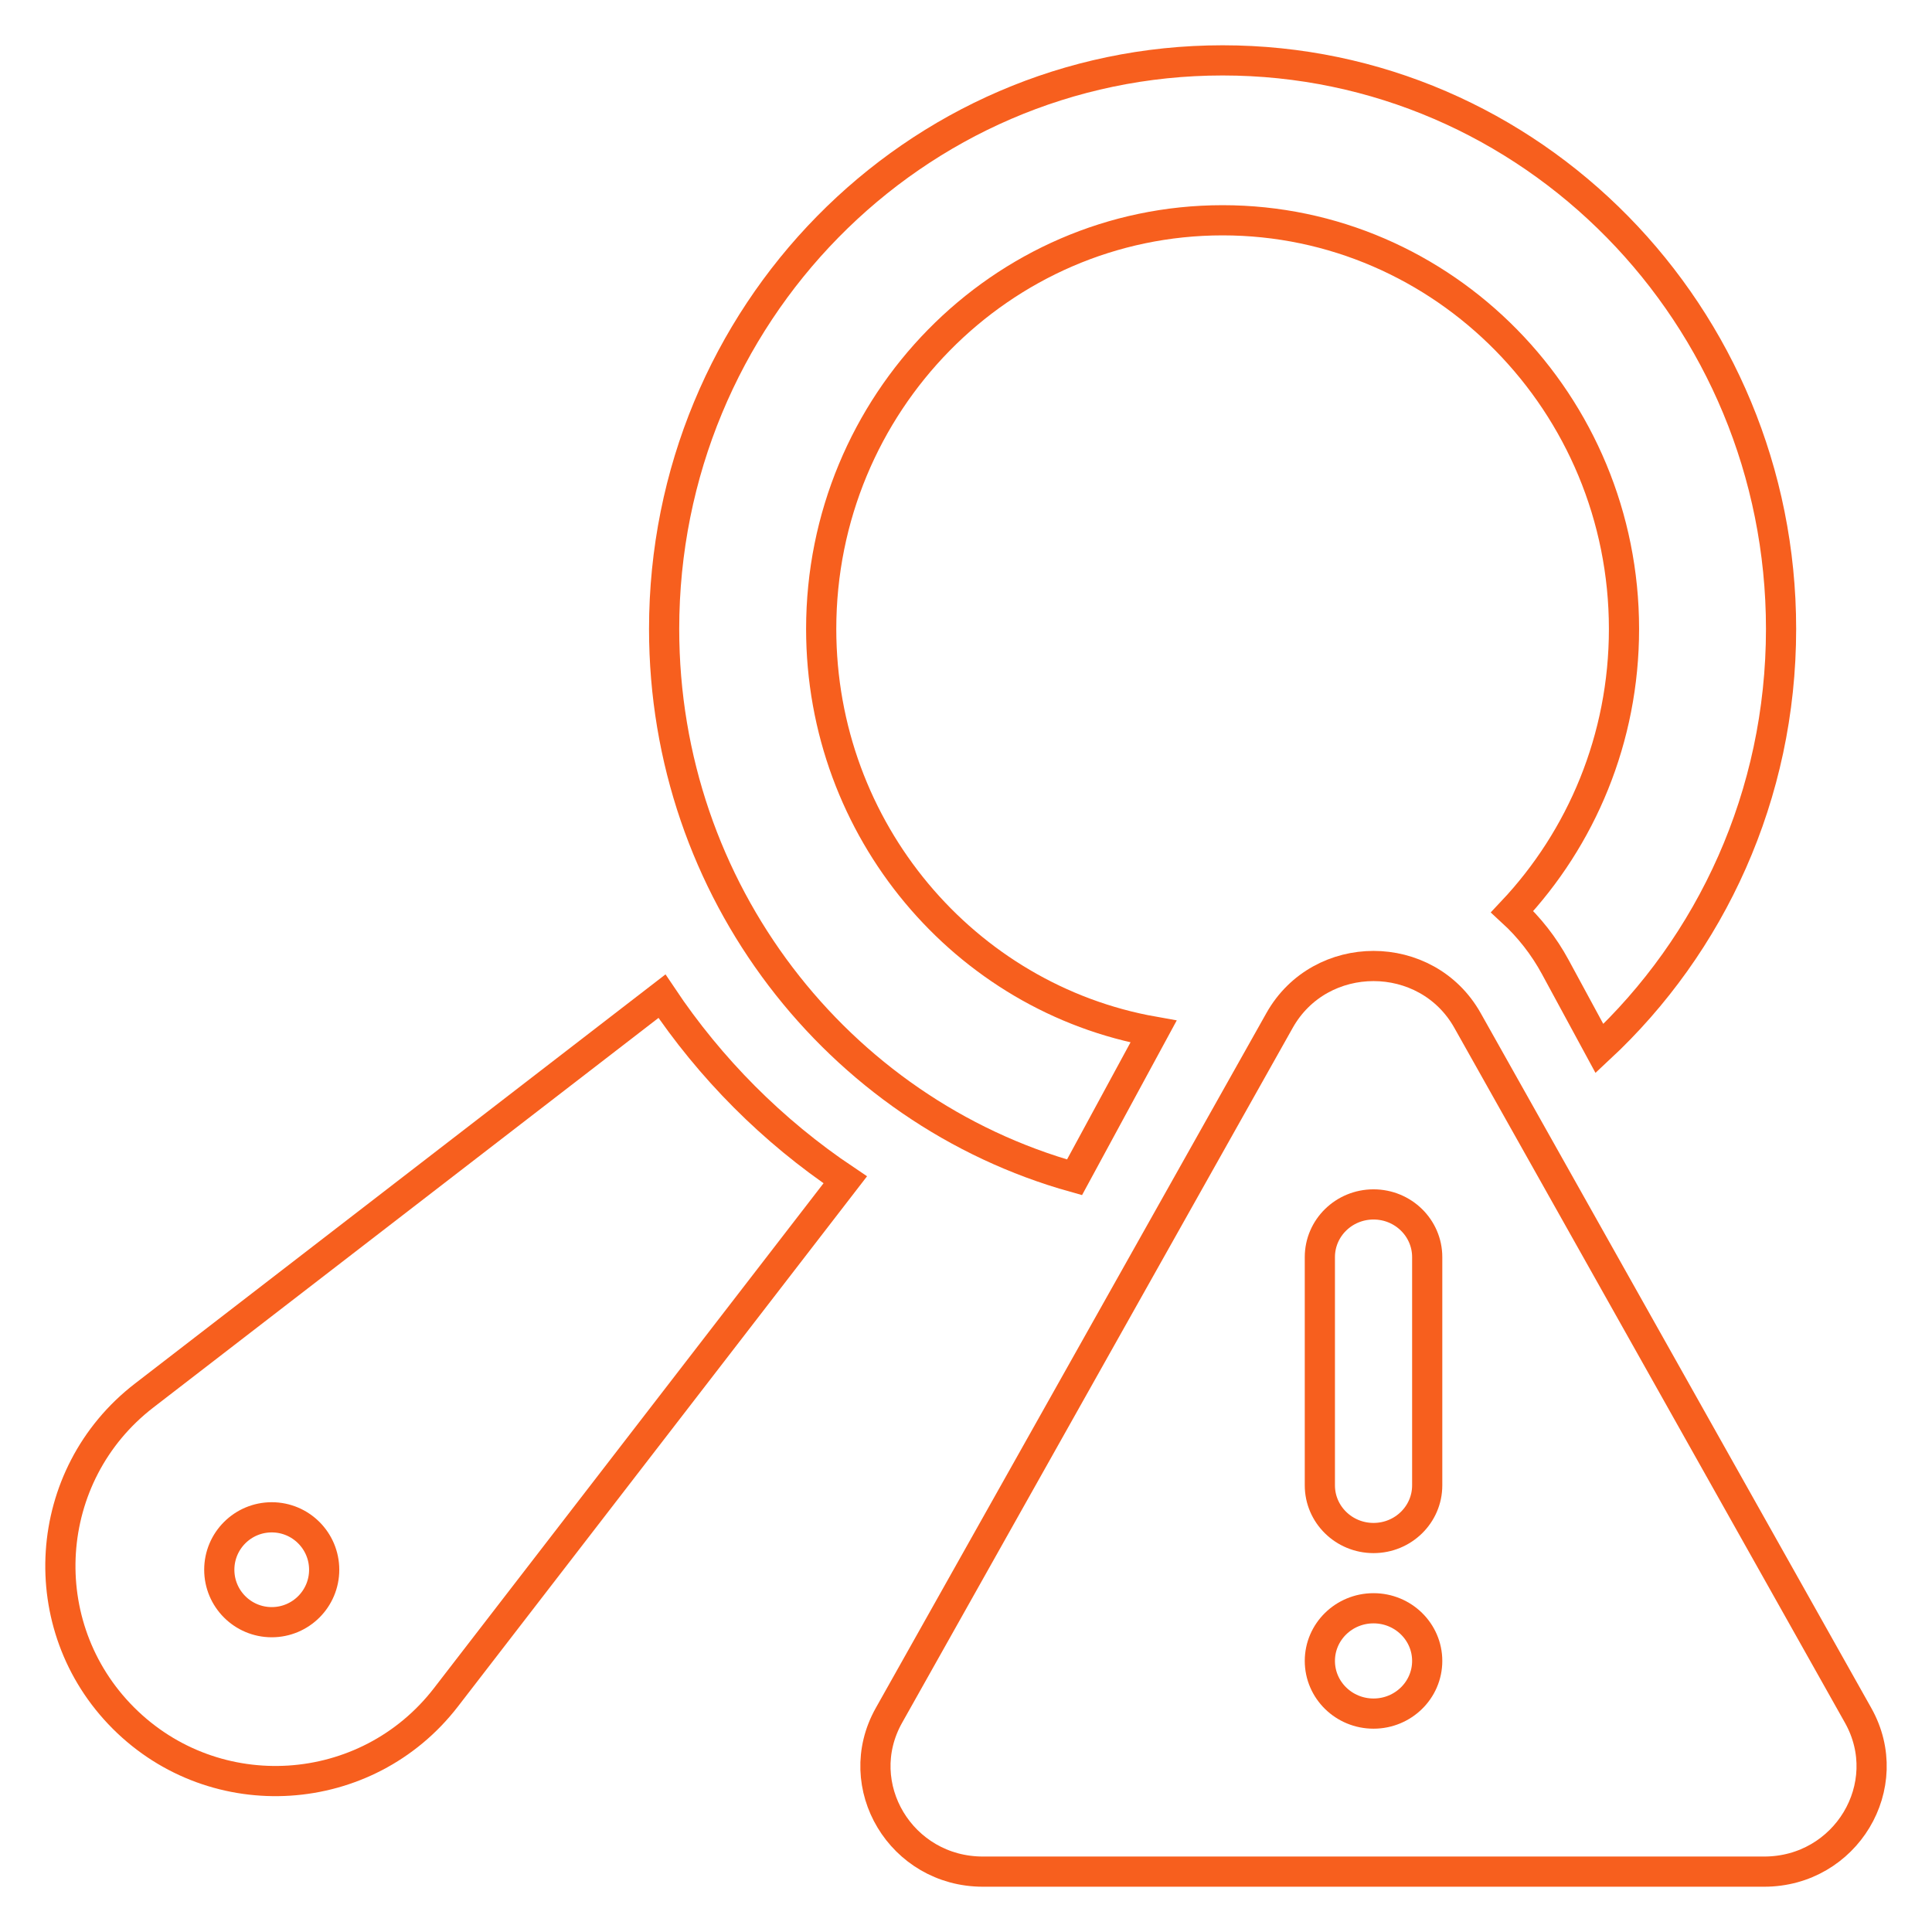 <svg width="64" height="64" viewBox="0 0 64 64" fill="none" xmlns="http://www.w3.org/2000/svg">
<path d="M61.553 56.825L48.613 33.804C47.261 31.399 43.739 31.399 42.387 33.804L29.447 56.825C28.14 59.15 29.854 62 32.56 62H58.44C61.146 62 62.86 59.15 61.553 56.825ZM45.5 56.765C44.518 56.765 43.722 55.984 43.722 55.02C43.722 54.057 44.518 53.276 45.5 53.276C46.482 53.276 47.278 54.057 47.278 55.02C47.278 55.984 46.482 56.765 45.5 56.765ZM47.278 49.204C47.278 50.168 46.482 50.949 45.5 50.949C44.518 50.949 43.722 50.168 43.722 49.204V41.643C43.722 40.679 44.518 39.898 45.5 39.898C46.482 39.898 47.278 40.679 47.278 41.643V49.204Z" stroke="#F75F1E"/>
<path d="M35.595 39L38.212 34.172C31.966 33.064 27.203 27.506 27.203 20.835C27.203 13.37 33.168 7.297 40.5 7.297C47.832 7.297 53.797 13.37 53.797 20.835C53.797 24.466 52.386 27.767 50.093 30.2C50.657 30.718 51.142 31.334 51.52 32.032L52.984 34.734C56.681 31.291 59 26.339 59 20.835C59 10.433 50.717 2 40.5 2C30.283 2 22 10.433 22 20.835C22 29.509 27.759 36.812 35.595 39Z" stroke="#F75F1E"/>
<path d="M21.928 33L4.774 46.23C1.371 48.855 1.048 53.873 4.088 56.913C7.128 59.952 12.147 59.629 14.773 56.226L28 39.083C25.587 37.466 23.527 35.392 21.928 33ZM9.002 53.737C8.042 53.737 7.264 52.959 7.264 52C7.264 51.041 8.042 50.263 9.002 50.263C9.961 50.263 10.739 51.041 10.739 52C10.739 52.959 9.961 53.737 9.002 53.737Z" stroke="#F75F1E"/>
</svg>
